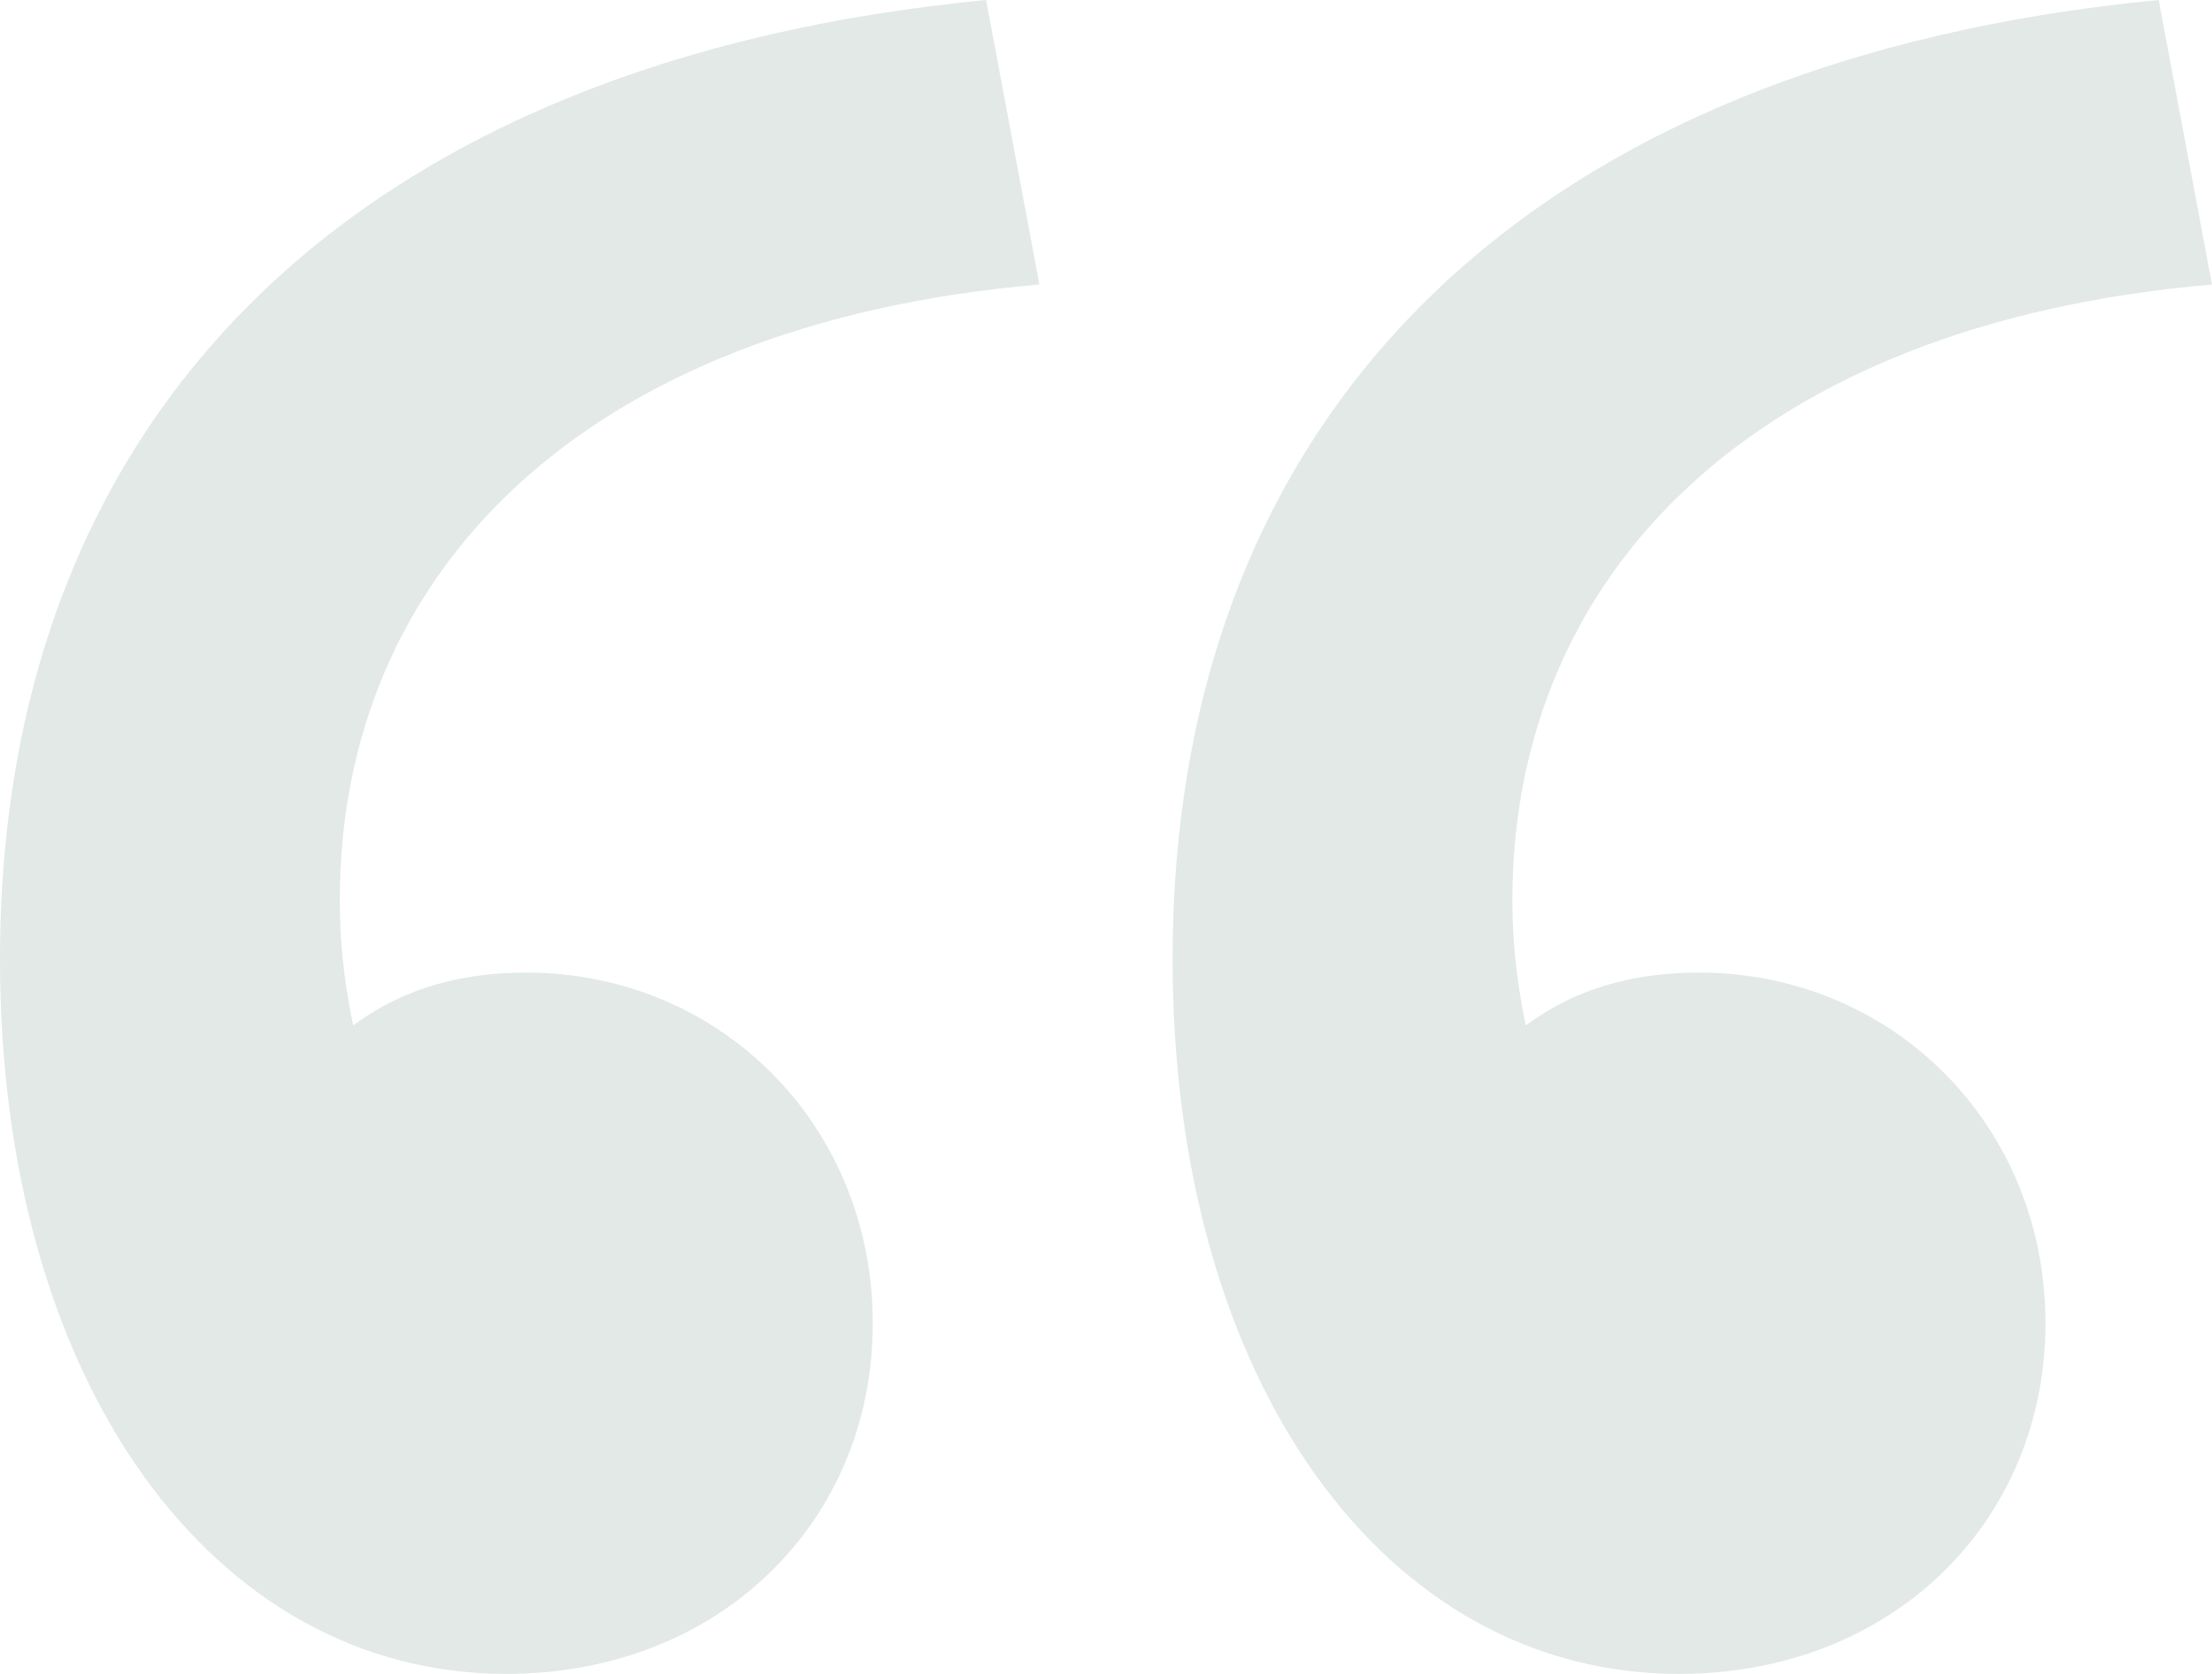 <svg xmlns="http://www.w3.org/2000/svg" width="37" height="28" viewBox="0 0 37 28" fill="none"><path d="M28.084 28C23.181 28 19.614 23.13 19.614 16.047C19.614 6.751 25.744 0.996 36.108 0L37 4.759C29.31 5.423 25.298 9.628 25.298 15.051C25.298 15.937 25.41 16.601 25.521 17.154C26.413 16.49 27.416 16.269 28.419 16.269C31.651 16.269 34.214 18.814 34.214 22.134C34.214 25.454 31.651 28 28.084 28ZM8.47 28C3.566 28 0 23.13 0 16.047C0 6.751 6.13 0.996 16.494 0L17.386 4.759C9.696 5.423 5.684 9.628 5.684 15.051C5.684 15.937 5.795 16.601 5.907 17.154C6.798 16.49 7.801 16.269 8.804 16.269C12.036 16.269 14.599 18.814 14.599 22.134C14.599 25.454 12.036 28 8.47 28Z" fill="#E3E9E6"></path></svg>